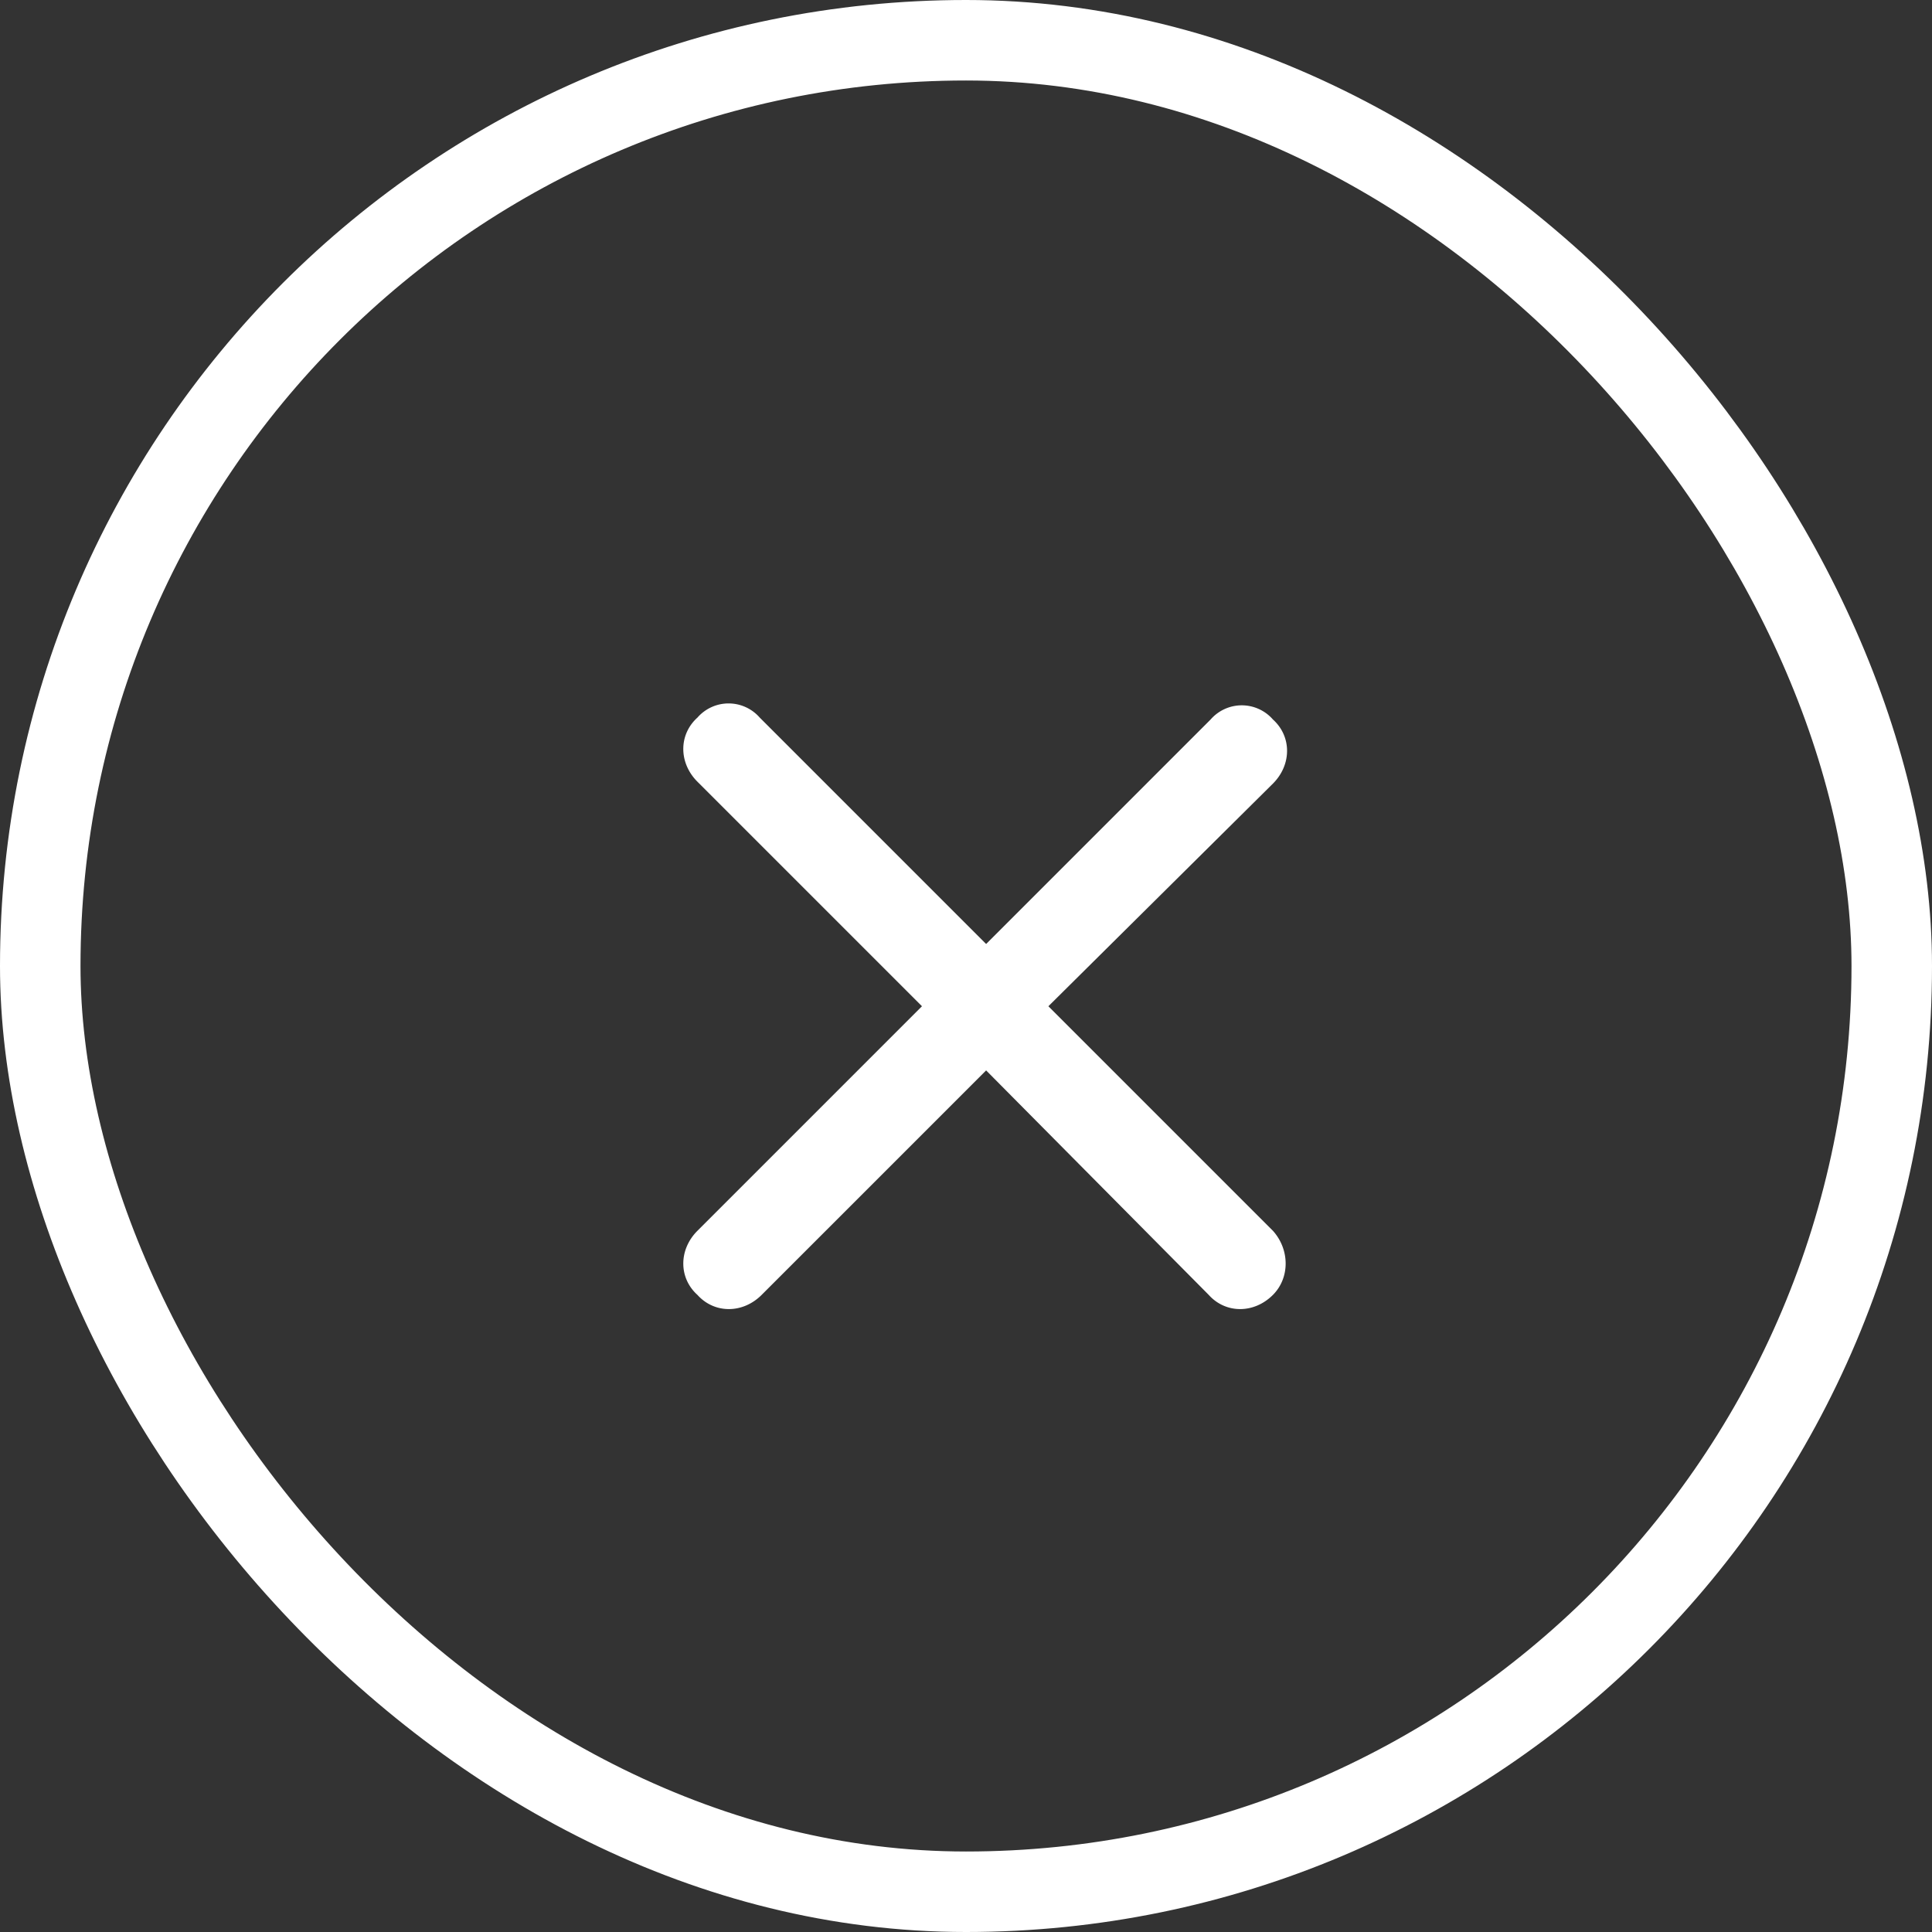 <svg width="48" height="48" viewBox="0 0 48 48" fill="none" xmlns="http://www.w3.org/2000/svg"><rect x="0" y="0" width="48" height="48" fill="#333333" stroke="none"/><rect x="1" y="1" width="46" height="46" rx="23" stroke="#fff" stroke-width="2"/><path d="M31.625 30.578c.422.469.422 1.172 0 1.594-.469.469-1.172.469-1.594 0L24.5 26.594l-5.578 5.578c-.469.469-1.172.469-1.594 0-.469-.422-.469-1.125 0-1.594L22.906 25l-5.578-5.578c-.469-.469-.469-1.172 0-1.594a1.027 1.027 0 0 1 1.547 0l5.625 5.625 5.578-5.578a1.027 1.027 0 0 1 1.547 0c.469.422.469 1.125 0 1.594L26.047 25l5.578 5.578Z" fill="#fff"/></svg>